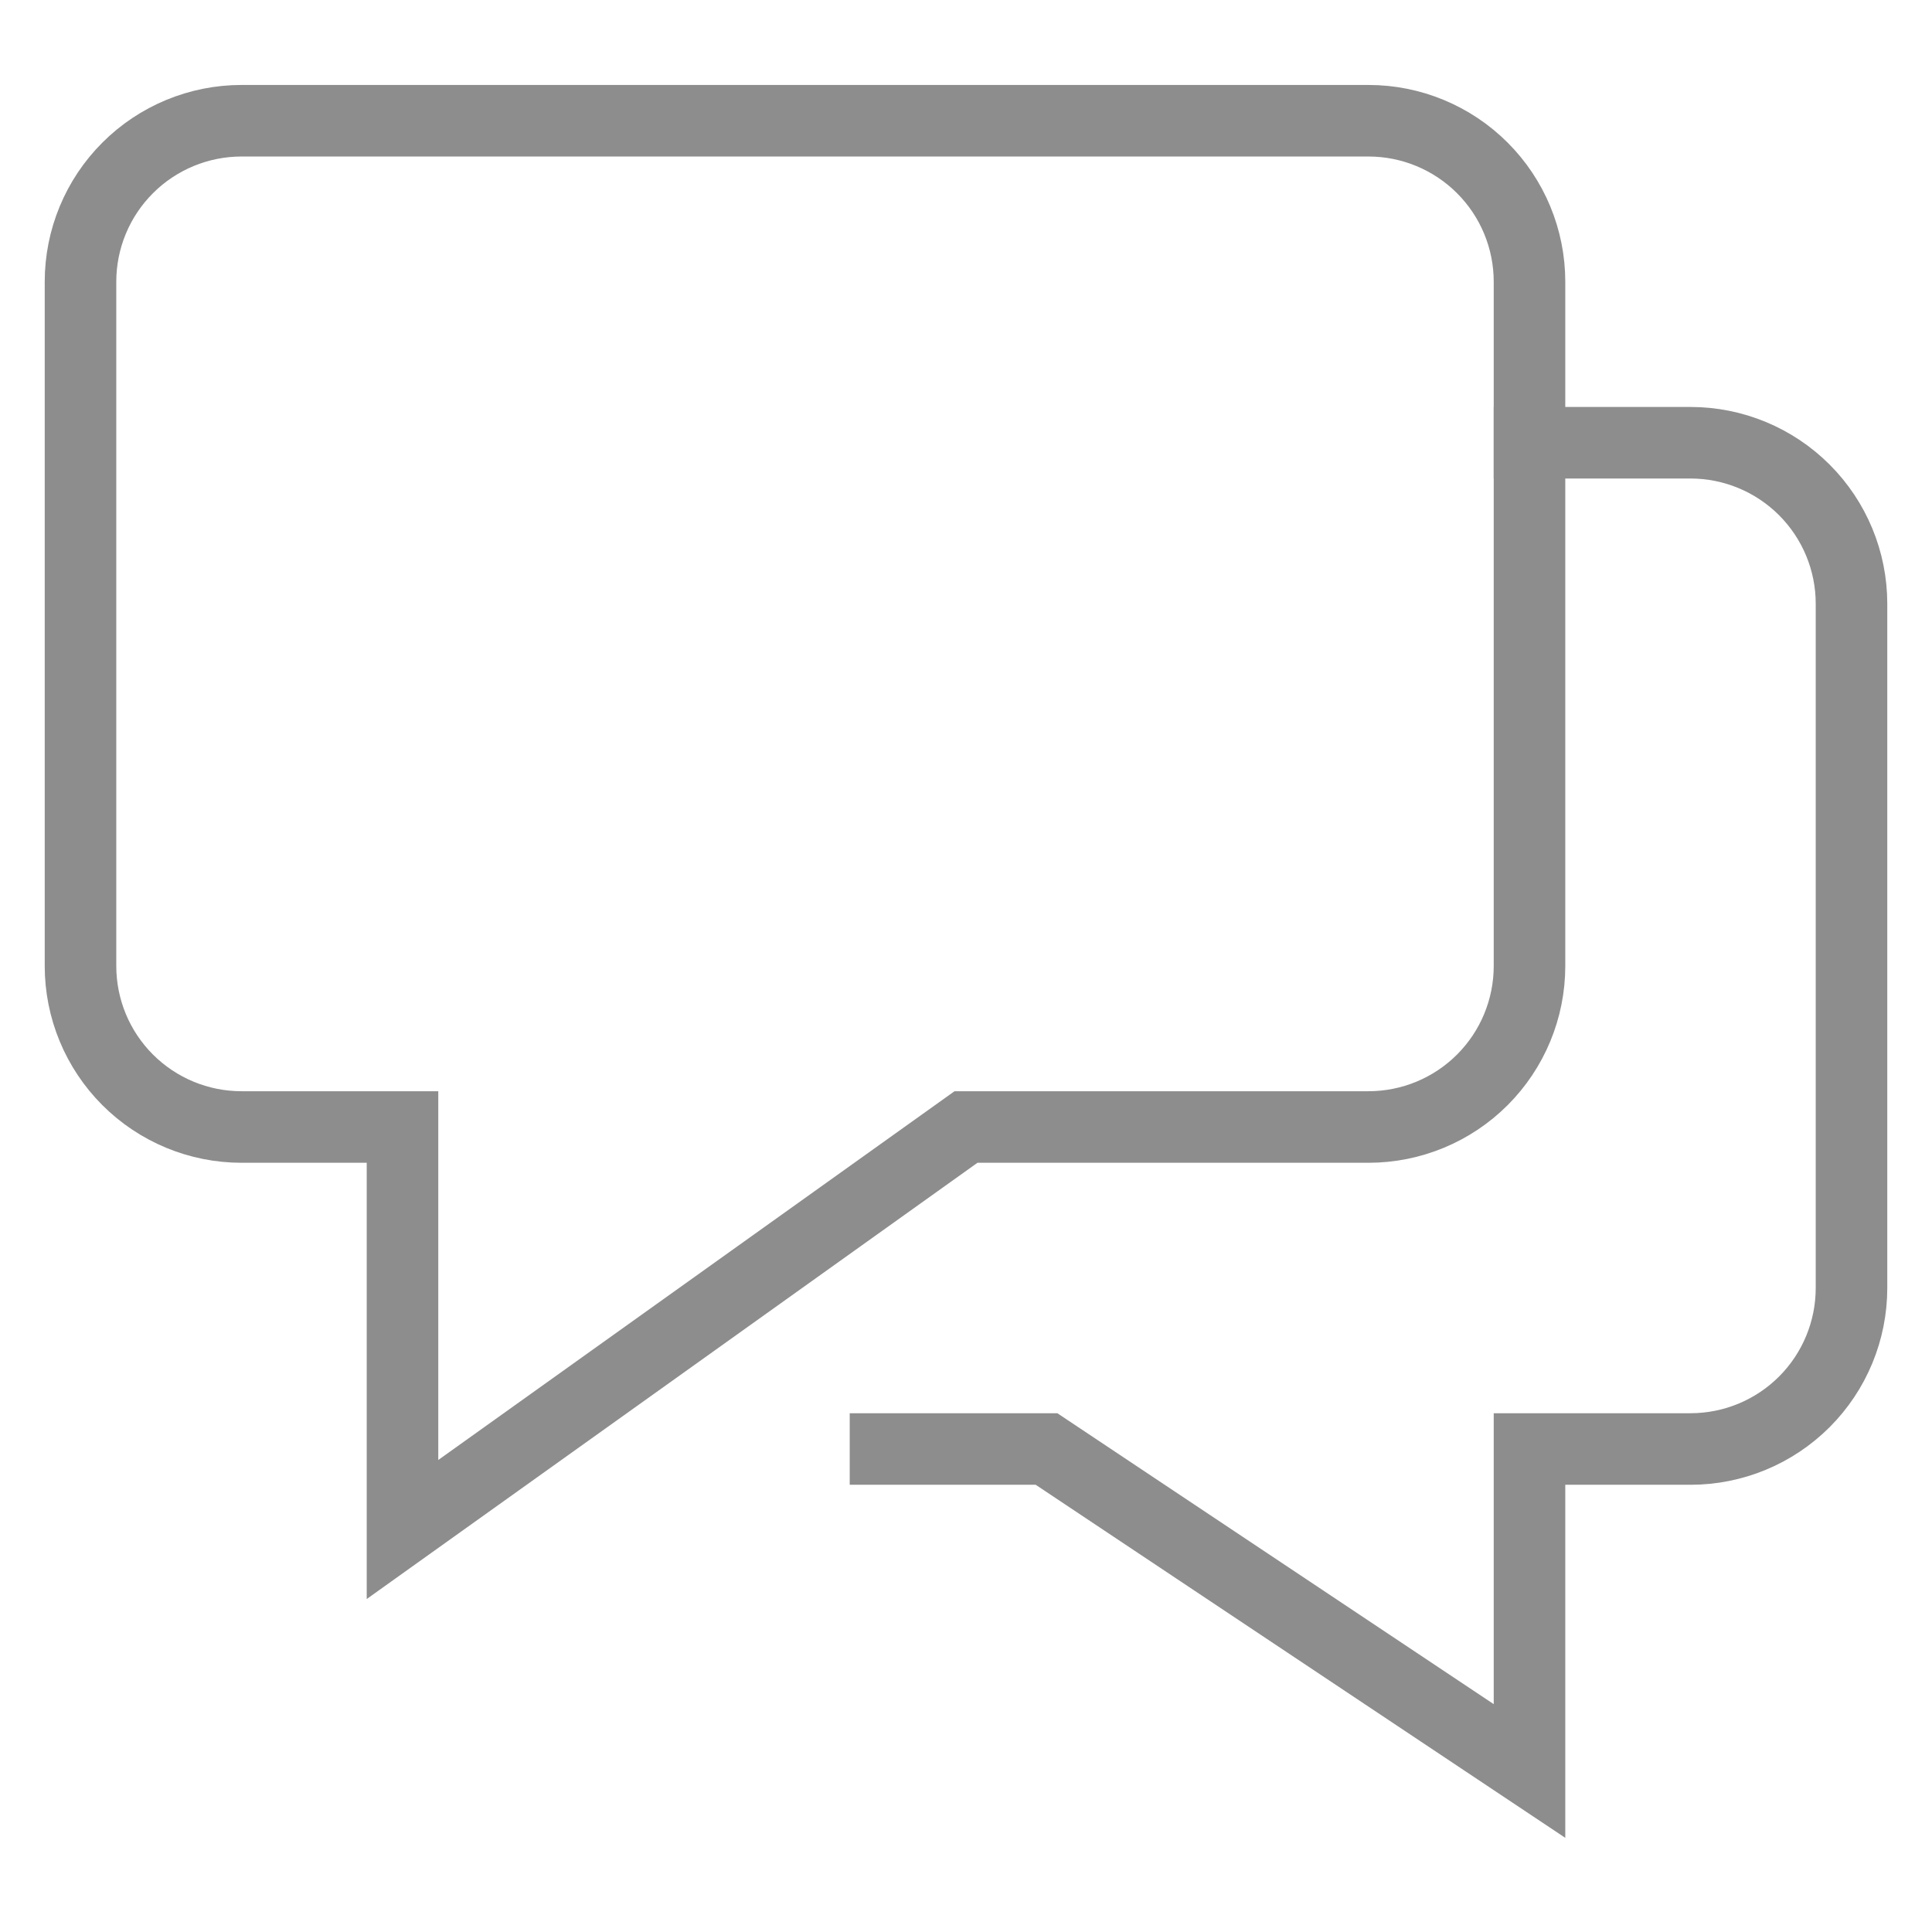<svg width="81" height="81" viewBox="0 0 81 81" fill="none" xmlns="http://www.w3.org/2000/svg">
<path d="M64.125 18.562H70.875C72.665 18.562 74.382 19.274 75.648 20.54C76.914 21.805 77.625 23.522 77.625 25.312V54C77.625 55.79 76.914 57.507 75.648 58.773C74.382 60.039 72.665 60.75 70.875 60.75H64.125V74.25L43.875 60.75H37.125" stroke="#8D8D8D" stroke-width="3" stroke-miterlimit="10" stroke-linecap="square"/>
<path d="M57.375 5.062H10.125C8.335 5.062 6.618 5.774 5.352 7.04C4.086 8.305 3.375 10.022 3.375 11.812V40.5C3.375 42.29 4.086 44.007 5.352 45.273C6.618 46.539 8.335 47.25 10.125 47.25H16.875V64.125L40.5 47.25H57.375C59.165 47.25 60.882 46.539 62.148 45.273C63.414 44.007 64.125 42.29 64.125 40.5V11.812C64.125 10.022 63.414 8.305 62.148 7.04C60.882 5.774 59.165 5.062 57.375 5.062Z" stroke="#8D8D8D" stroke-width="3" stroke-miterlimit="10" stroke-linecap="square"/>
</svg>
